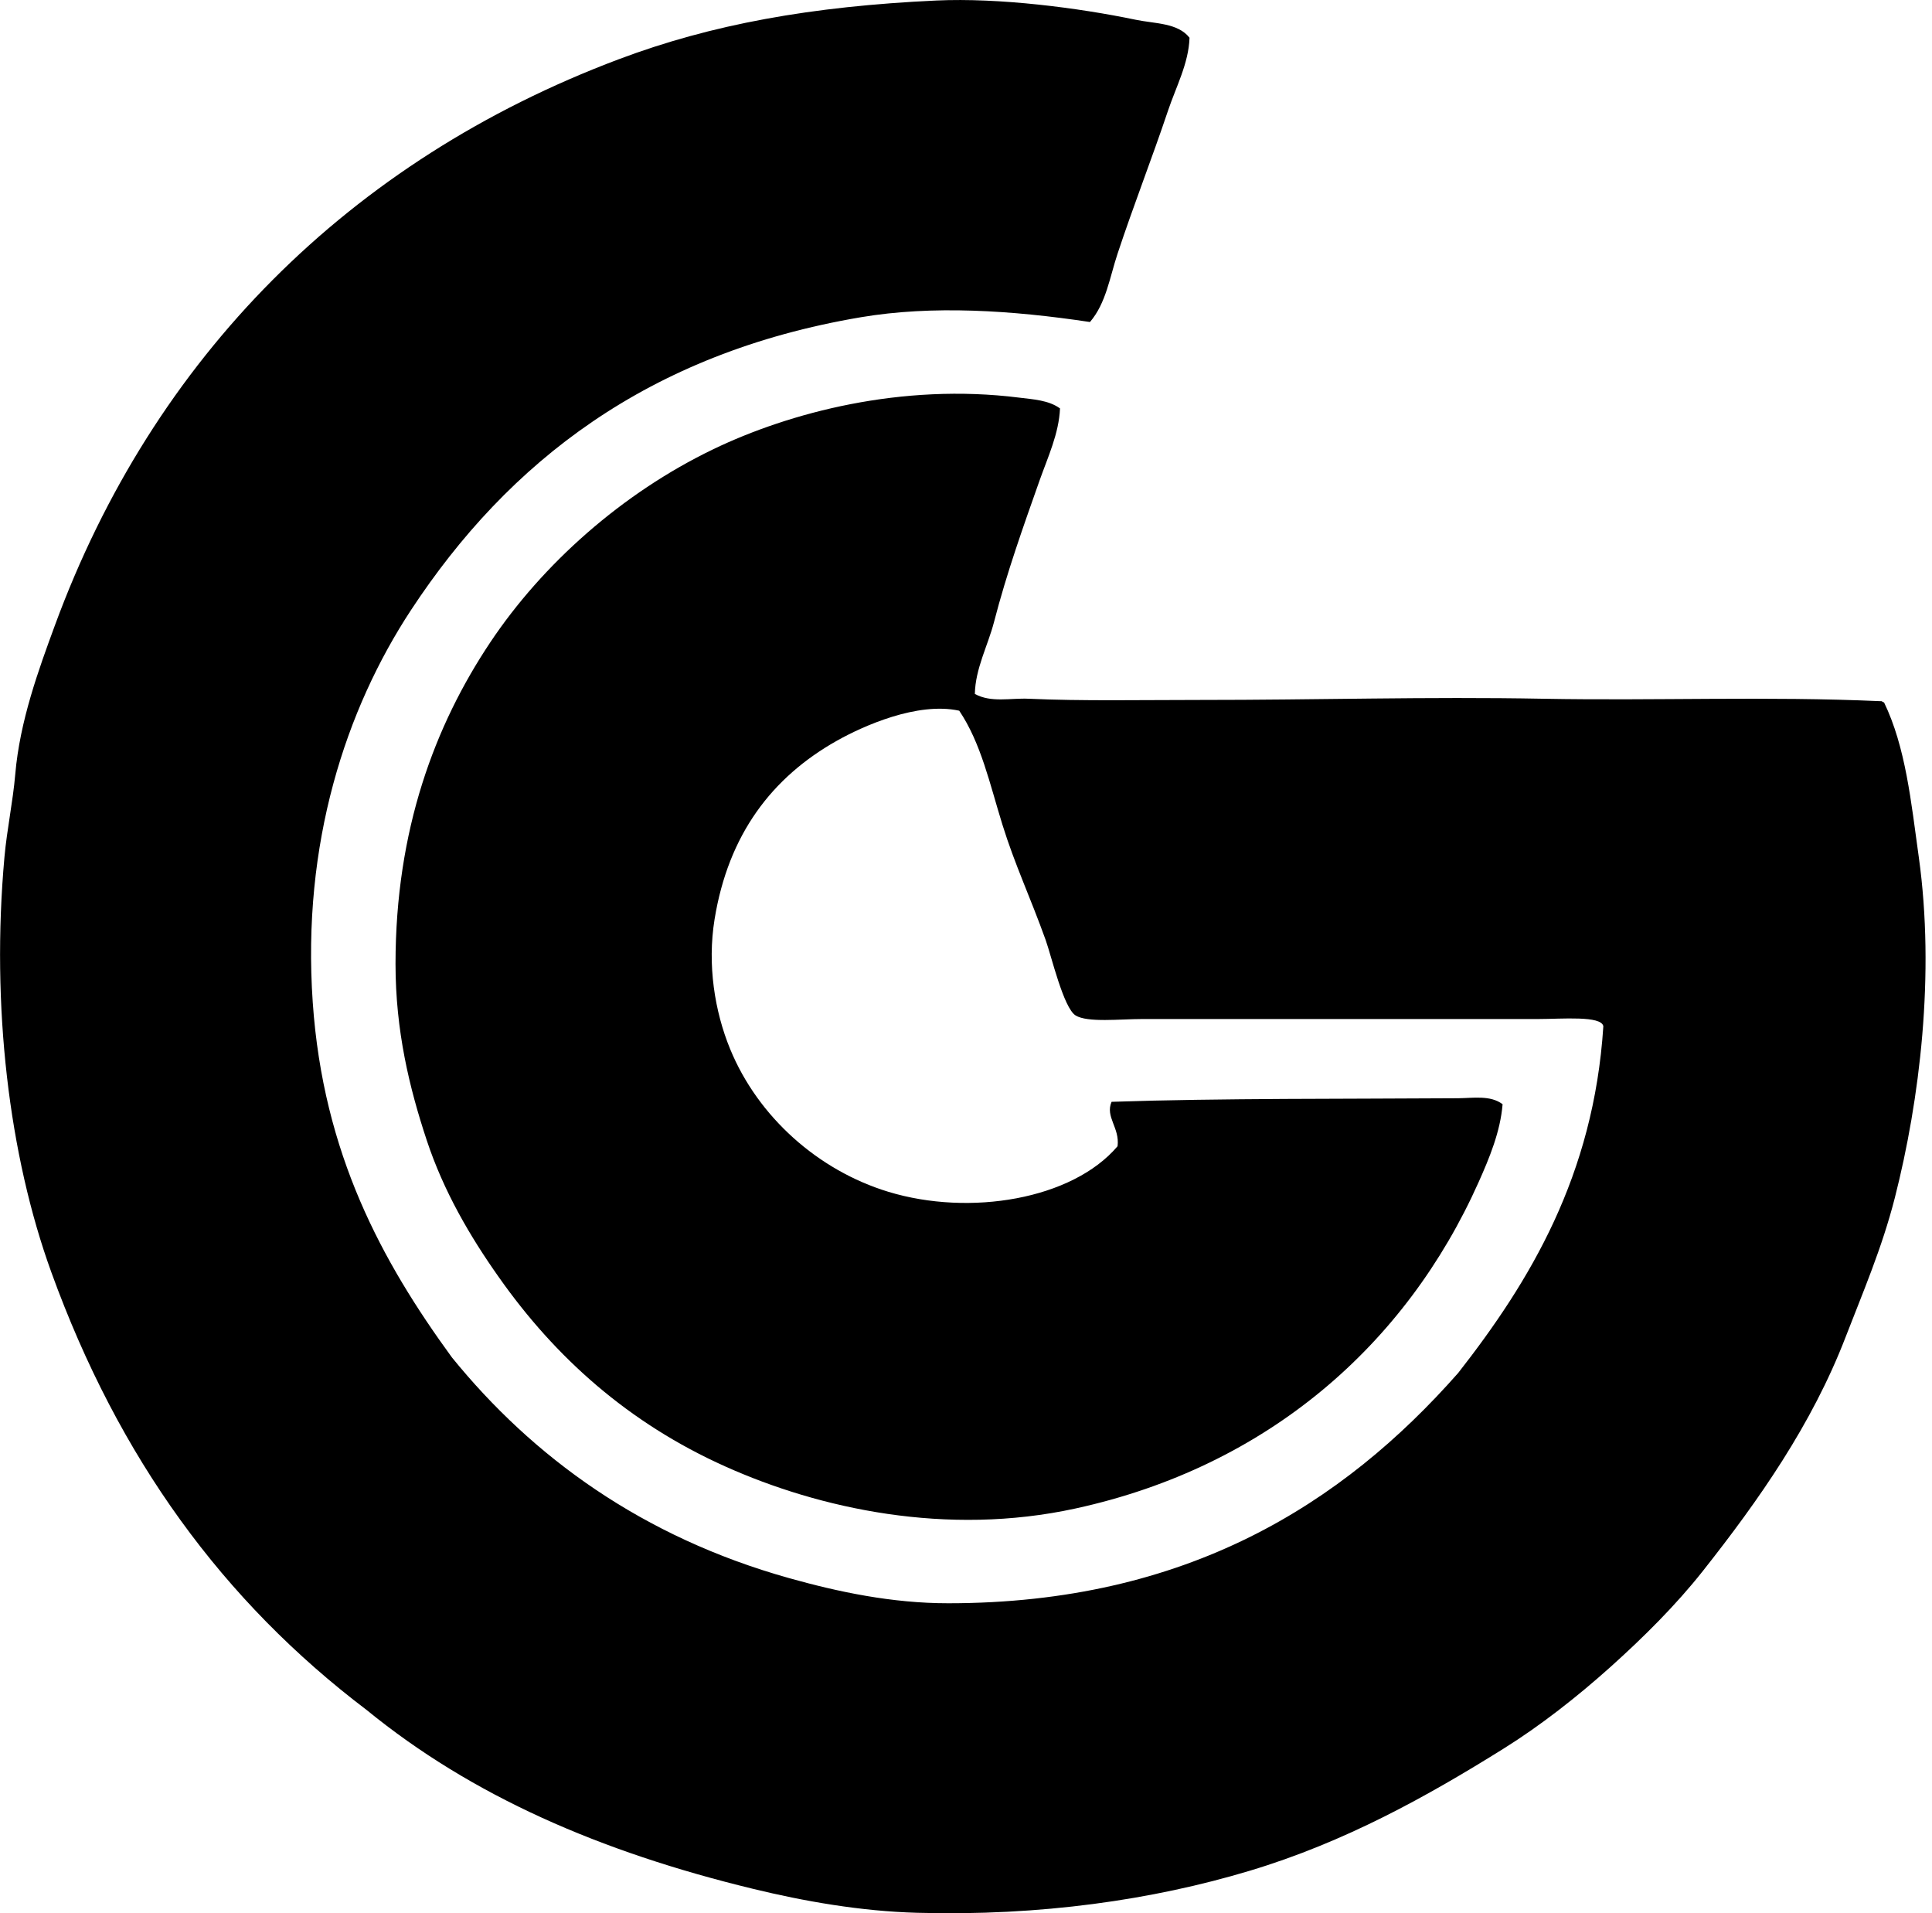 <svg xmlns="http://www.w3.org/2000/svg" width="202" height="200" fill="none" viewBox="0 0 202 200">
  <path fill="#000" fill-rule="evenodd" d="M113.961 33.663c-8.186-1.232-16.472-1.764-23.954-.5-22.223 3.752-36.838 15.102-47.027 30.6-6.829 10.387-11.43 24.409-10.282 41.008 1.094 15.885 7.258 27.121 14.546 37.122 8.459 10.425 19.918 18.778 35.24 23.074 5.099 1.433 10.751 2.639 16.68 2.634 24.894-.005 41.21-10.356 53.299-24.078 7.487-9.569 14.167-20.609 15.174-36.242-.204-1.129-4.34-.755-6.773-.755h-41.383c-2.393 0-5.777.397-7.023-.374-1.261-.782-2.53-6.217-3.135-7.902-1.613-4.492-3.214-7.852-4.515-12.04-1.325-4.268-2.234-8.524-4.516-11.914-4.372-.957-10.078 1.611-12.791 3.138-6.787 3.819-11.353 9.792-12.792 18.685-.766 4.741.013 9.612 1.63 13.544 2.915 7.092 9.198 12.691 16.554 14.928 8.504 2.584 19.224.803 23.954-4.767.246-1.935-1.315-3.064-.626-4.643 11.266-.384 24.972-.294 36.242-.374 1.577-.016 3.374-.336 4.64.626-.228 2.846-1.375 5.615-2.509 8.151-7.574 16.955-22.038 29.725-42.136 34.108-13.488 2.945-26.775.027-36.618-4.388-10.117-4.534-17.779-11.387-23.701-19.814-2.995-4.235-5.756-8.955-7.524-14.294-1.81-5.465-3.262-11.435-3.262-18.437 0-14.01 4.113-24.936 9.908-33.613 5.457-8.167 13.767-15.59 23.326-20.19 7.929-3.814 19.663-6.94 31.978-5.388 1.457.18 3.087.265 4.264 1.13-.114 2.623-1.267 5.077-2.134 7.52-1.688 4.778-3.423 9.622-4.764 14.798-.65 2.504-1.951 4.855-2.006 7.526 1.709.943 3.741.413 5.641.503 5.502.25 11.761.125 17.809.125 12.317.005 23.792-.353 35.992-.125 11.687.218 23.4-.275 35.24.255.202-.037.218.119.377.124 2.268 4.68 2.835 10.436 3.635 16.176 1.71 12.262.101 25.387-2.506 35.619-1.341 5.252-3.371 9.954-5.142 14.543-3.521 9.151-9.079 17.064-14.922 24.457-2.83 3.583-6.225 6.951-9.656 10.031-3.517 3.156-7.362 6.158-11.16 8.53-8.021 5.011-16.605 9.792-26.587 12.789-10.094 3.035-21.863 4.746-34.737 4.389-5.95-.162-11.85-1.211-17.18-2.505-16.009-3.882-29.392-9.715-40.381-18.685-15.026-11.382-25.936-26.333-32.982-45.774C.935 120.788-.94 105.142.466 89.592c.265-2.925.885-5.787 1.129-8.65.477-5.57 2.443-10.936 4.139-15.552C16.032 37.362 36.538 16.79 64.676 6.2 74.396 2.541 84.808.663 97.91.053c6.551-.3 14.827.76 20.818 2.009 2.033.424 4.418.315 5.642 1.884-.087 2.677-1.41 5.125-2.258 7.65-1.656 4.932-3.596 9.88-5.265 14.923-.819 2.46-1.198 5.178-2.886 7.144Z" clip-rule="evenodd"/>
</svg>
